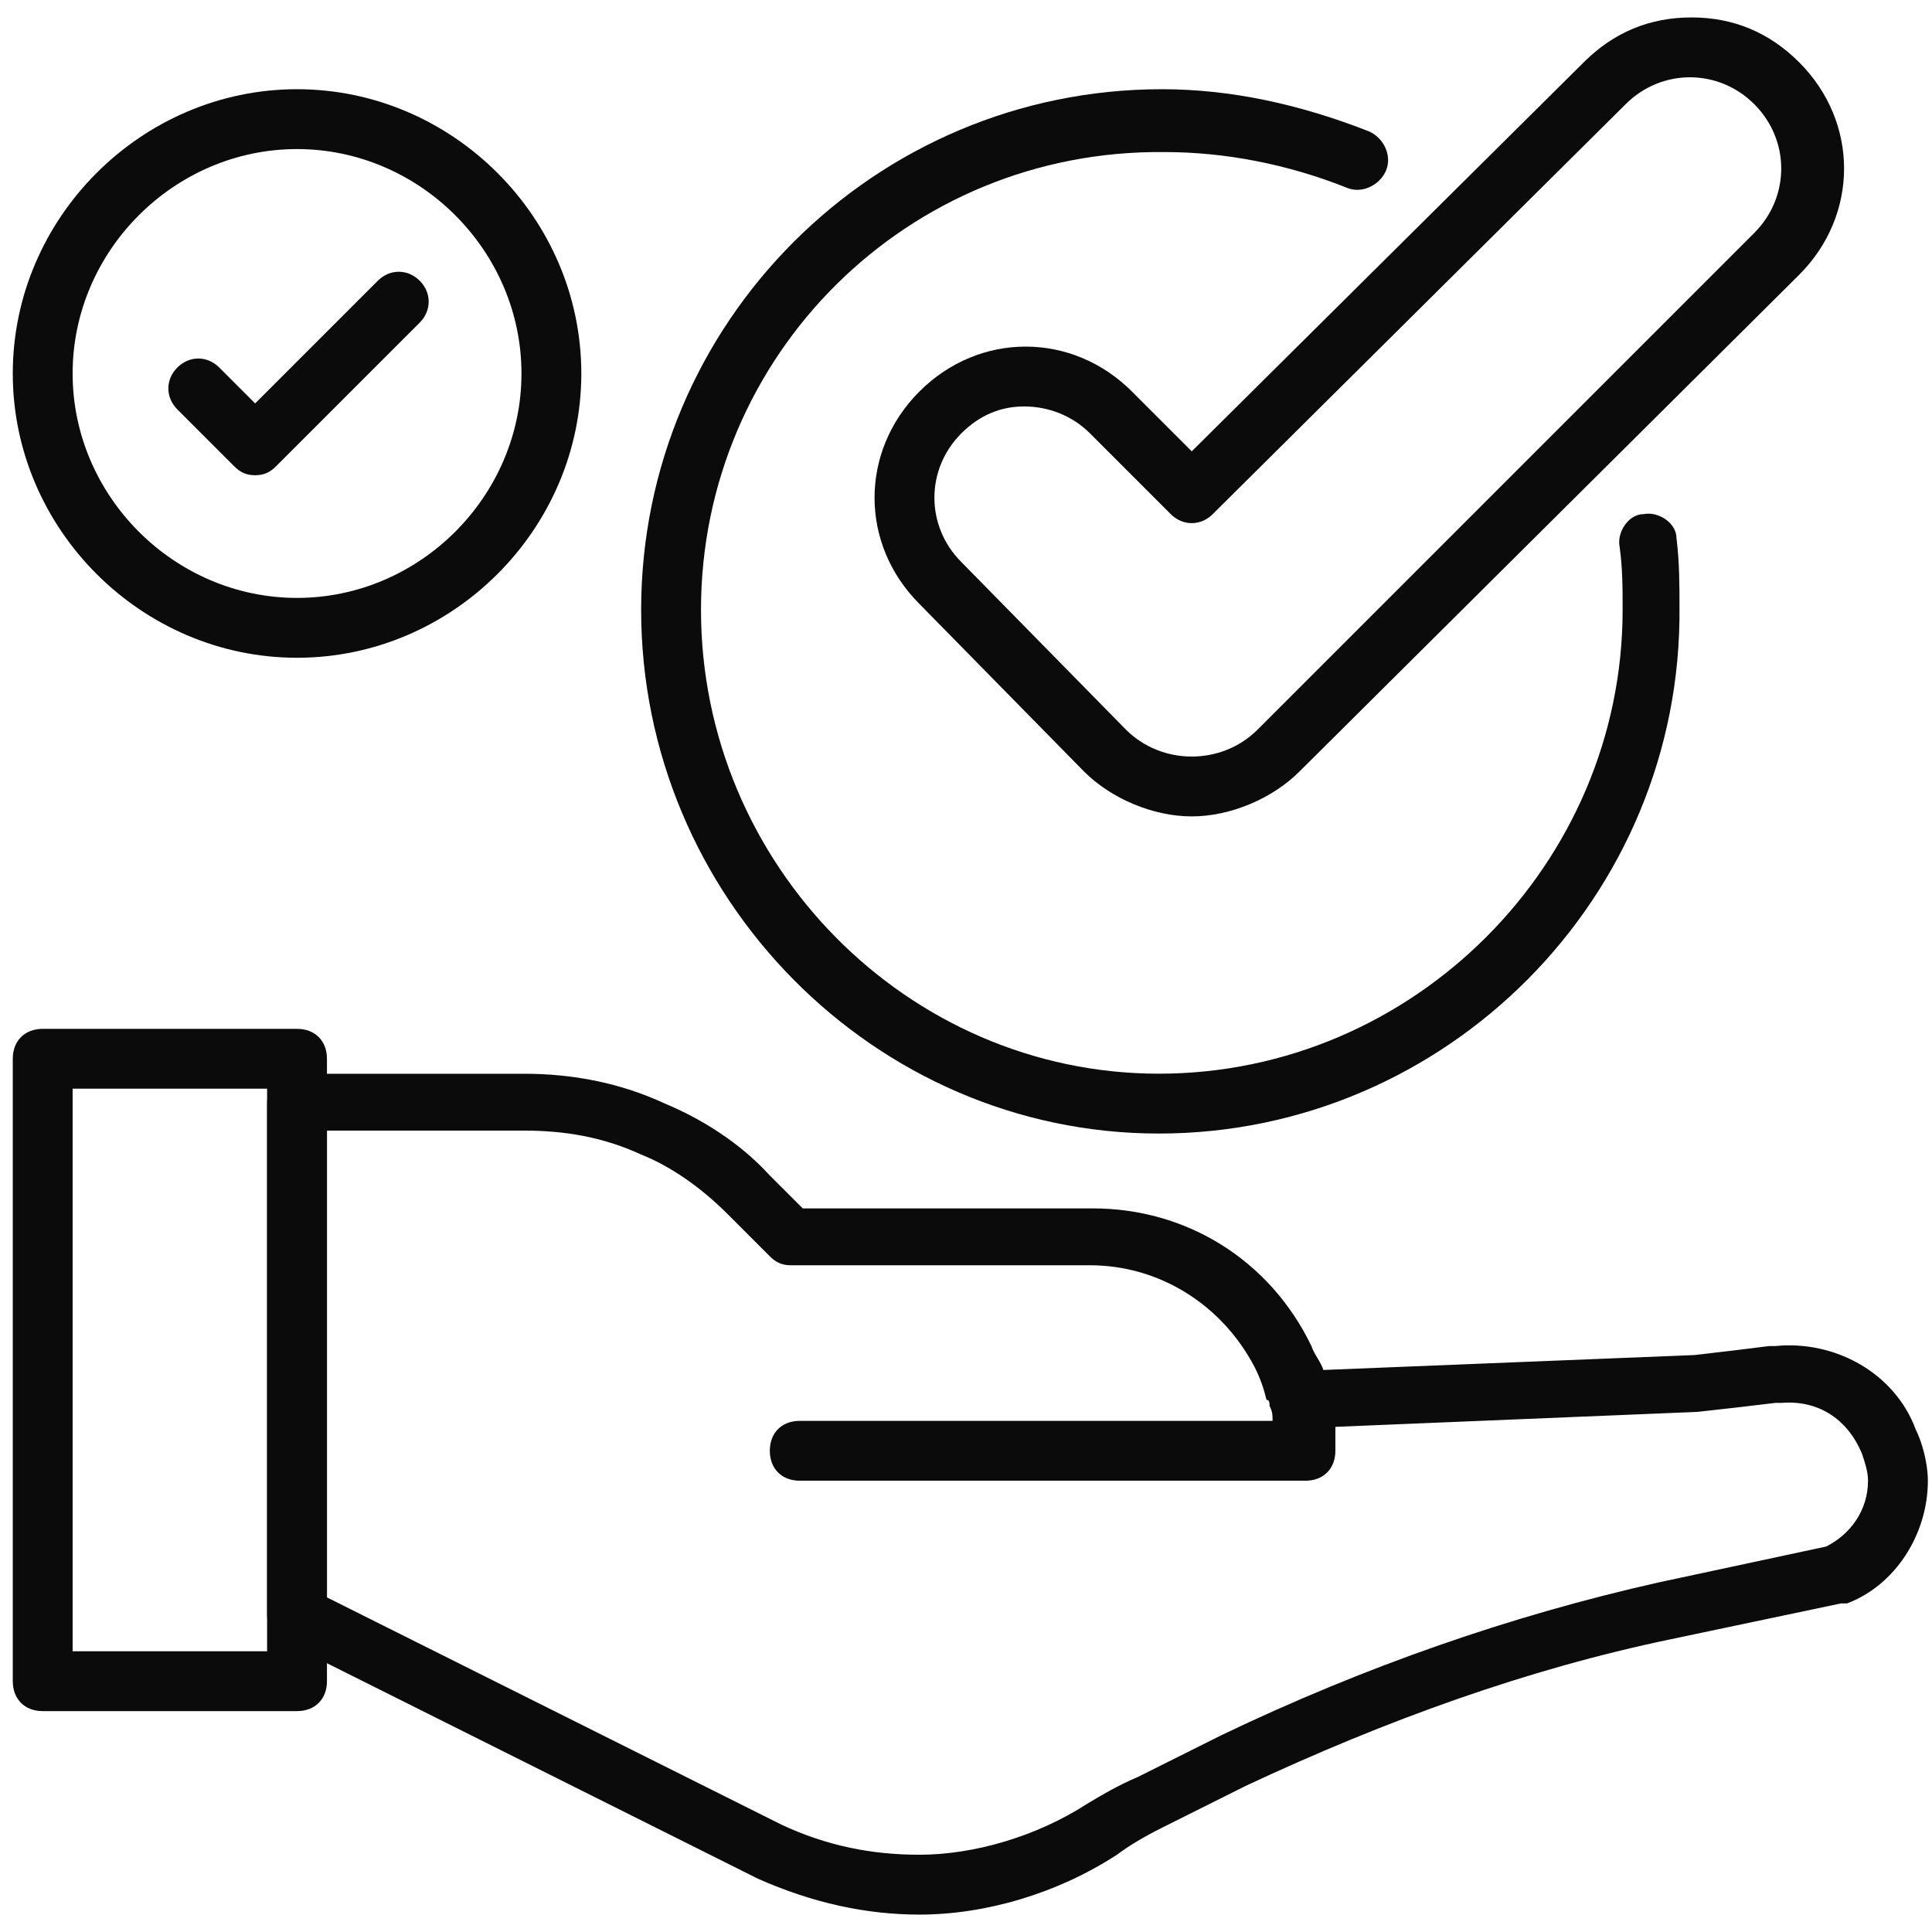 <svg width="90" height="90" viewBox="0 0 90 90" fill="none" xmlns="http://www.w3.org/2000/svg">
<path d="M42.831 89.189C40.322 89.189 37.813 88.632 35.304 87.516L13.28 76.504C12.861 76.226 12.443 75.807 12.443 75.25V51.413C12.443 50.577 13.001 50.02 13.837 50.02H24.431C26.662 50.02 28.892 50.438 30.983 51.413C32.656 52.11 34.468 53.226 35.861 54.759L37.395 56.292H50.916C55.237 56.292 59.14 58.662 61.092 62.704C61.231 63.123 61.51 63.401 61.649 63.819L78.934 63.123C80.189 62.983 81.304 62.844 82.419 62.704H82.698C85.486 62.426 88.274 63.959 89.249 66.607C89.528 67.165 89.807 68.141 89.807 68.977C89.807 71.486 88.274 73.856 86.043 74.692H85.765L77.819 76.365C71.128 77.759 64.577 80.129 58.025 83.195L54.122 85.147C53.286 85.565 52.589 85.983 52.031 86.401C49.243 88.213 45.898 89.189 42.831 89.189ZM15.231 74.413L36.419 85.007C38.51 85.983 40.601 86.401 42.831 86.401C45.34 86.401 48.268 85.565 50.637 84.032C51.334 83.614 52.031 83.195 53.007 82.777L56.91 80.826C63.601 77.62 70.431 75.25 77.261 73.716L85.068 72.044C86.183 71.486 87.019 70.371 87.019 68.977C87.019 68.559 86.88 68.141 86.74 67.723C86.043 66.05 84.649 65.213 82.977 65.353H82.698C81.583 65.492 80.328 65.632 79.074 65.771L62.207 66.468V67.583C62.207 68.419 61.649 68.977 60.813 68.977H37.255C36.419 68.977 35.861 68.419 35.861 67.583C35.861 66.747 36.419 66.189 37.255 66.189H59.28C59.28 65.91 59.28 65.771 59.14 65.492C59.14 65.353 59.14 65.213 59.001 65.213C58.861 64.656 58.722 64.238 58.443 63.68C56.91 60.753 53.983 58.941 50.777 58.941H36.837C36.419 58.941 36.14 58.801 35.861 58.523L33.91 56.571C32.656 55.316 31.262 54.341 29.868 53.783C28.055 52.947 26.243 52.668 24.431 52.668H15.231V74.413Z" fill="#0B0B0B"/>
<path d="M13.837 79.71H1.989C1.152 79.71 0.595 79.152 0.595 78.316V49.322C0.595 48.485 1.152 47.928 1.989 47.928H13.837C14.674 47.928 15.231 48.485 15.231 49.322V78.316C15.231 79.152 14.674 79.71 13.837 79.71ZM3.383 76.922H12.443V50.715H3.383V76.922ZM55.516 38.031C53.704 38.031 51.752 37.194 50.498 35.94L42.831 28.134C40.043 25.346 40.043 21.025 42.831 18.237C45.619 15.449 49.94 15.449 52.728 18.237L55.516 21.025L73.776 2.903C75.171 1.509 76.843 0.812 78.795 0.812C80.746 0.812 82.419 1.509 83.813 2.903C86.601 5.691 86.601 10.012 83.813 12.8L60.534 35.94C59.28 37.194 57.328 38.031 55.516 38.031ZM47.71 18.934C46.595 18.934 45.619 19.352 44.783 20.188C43.11 21.861 43.11 24.509 44.783 26.182L52.449 33.988C53.286 34.825 54.401 35.243 55.516 35.243C56.631 35.243 57.746 34.825 58.583 33.988L81.722 10.849C83.395 9.176 83.395 6.528 81.722 4.855C80.049 3.182 77.401 3.182 75.728 4.855L56.492 23.952C55.934 24.509 55.098 24.509 54.54 23.952L50.776 20.188C49.94 19.352 48.825 18.934 47.71 18.934Z" fill="#0B0B0B"/>
<path d="M53.982 52.805C40.74 52.805 29.867 41.793 29.867 28.411C29.867 15.029 40.74 4.156 54.122 4.156C57.328 4.156 60.534 4.853 63.74 6.108C64.437 6.387 64.855 7.223 64.576 7.92C64.297 8.617 63.461 9.035 62.764 8.756C59.976 7.641 57.049 7.084 54.261 7.084C42.273 6.944 32.655 16.562 32.655 28.411C32.655 40.259 42.273 50.017 53.982 50.017C65.831 50.017 75.588 40.259 75.588 28.411C75.588 27.435 75.588 26.459 75.449 25.483C75.309 24.787 75.867 23.95 76.564 23.95C77.261 23.811 78.097 24.368 78.097 25.065C78.237 26.18 78.237 27.296 78.237 28.271C78.376 41.793 67.364 52.805 53.982 52.805ZM11.885 22.138C11.467 22.138 11.188 21.999 10.909 21.72L8.261 19.071C7.703 18.514 7.703 17.677 8.261 17.12C8.819 16.562 9.655 16.562 10.213 17.12L11.885 18.793L17.6 13.078C18.158 12.52 18.994 12.52 19.552 13.078C20.109 13.635 20.109 14.471 19.552 15.029L12.861 21.72C12.582 21.999 12.303 22.138 11.885 22.138Z" fill="#0B0B0B"/>
<path d="M13.837 30.641C6.589 30.641 0.595 24.647 0.595 17.399C0.595 10.15 6.589 4.156 13.837 4.156C21.086 4.156 27.08 10.15 27.08 17.399C27.08 24.647 21.086 30.641 13.837 30.641ZM13.837 6.944C8.122 6.944 3.383 11.684 3.383 17.399C3.383 23.114 8.122 27.853 13.837 27.853C19.552 27.853 24.292 23.114 24.292 17.399C24.292 11.684 19.552 6.944 13.837 6.944Z" fill="#0B0B0B"/>
</svg>
